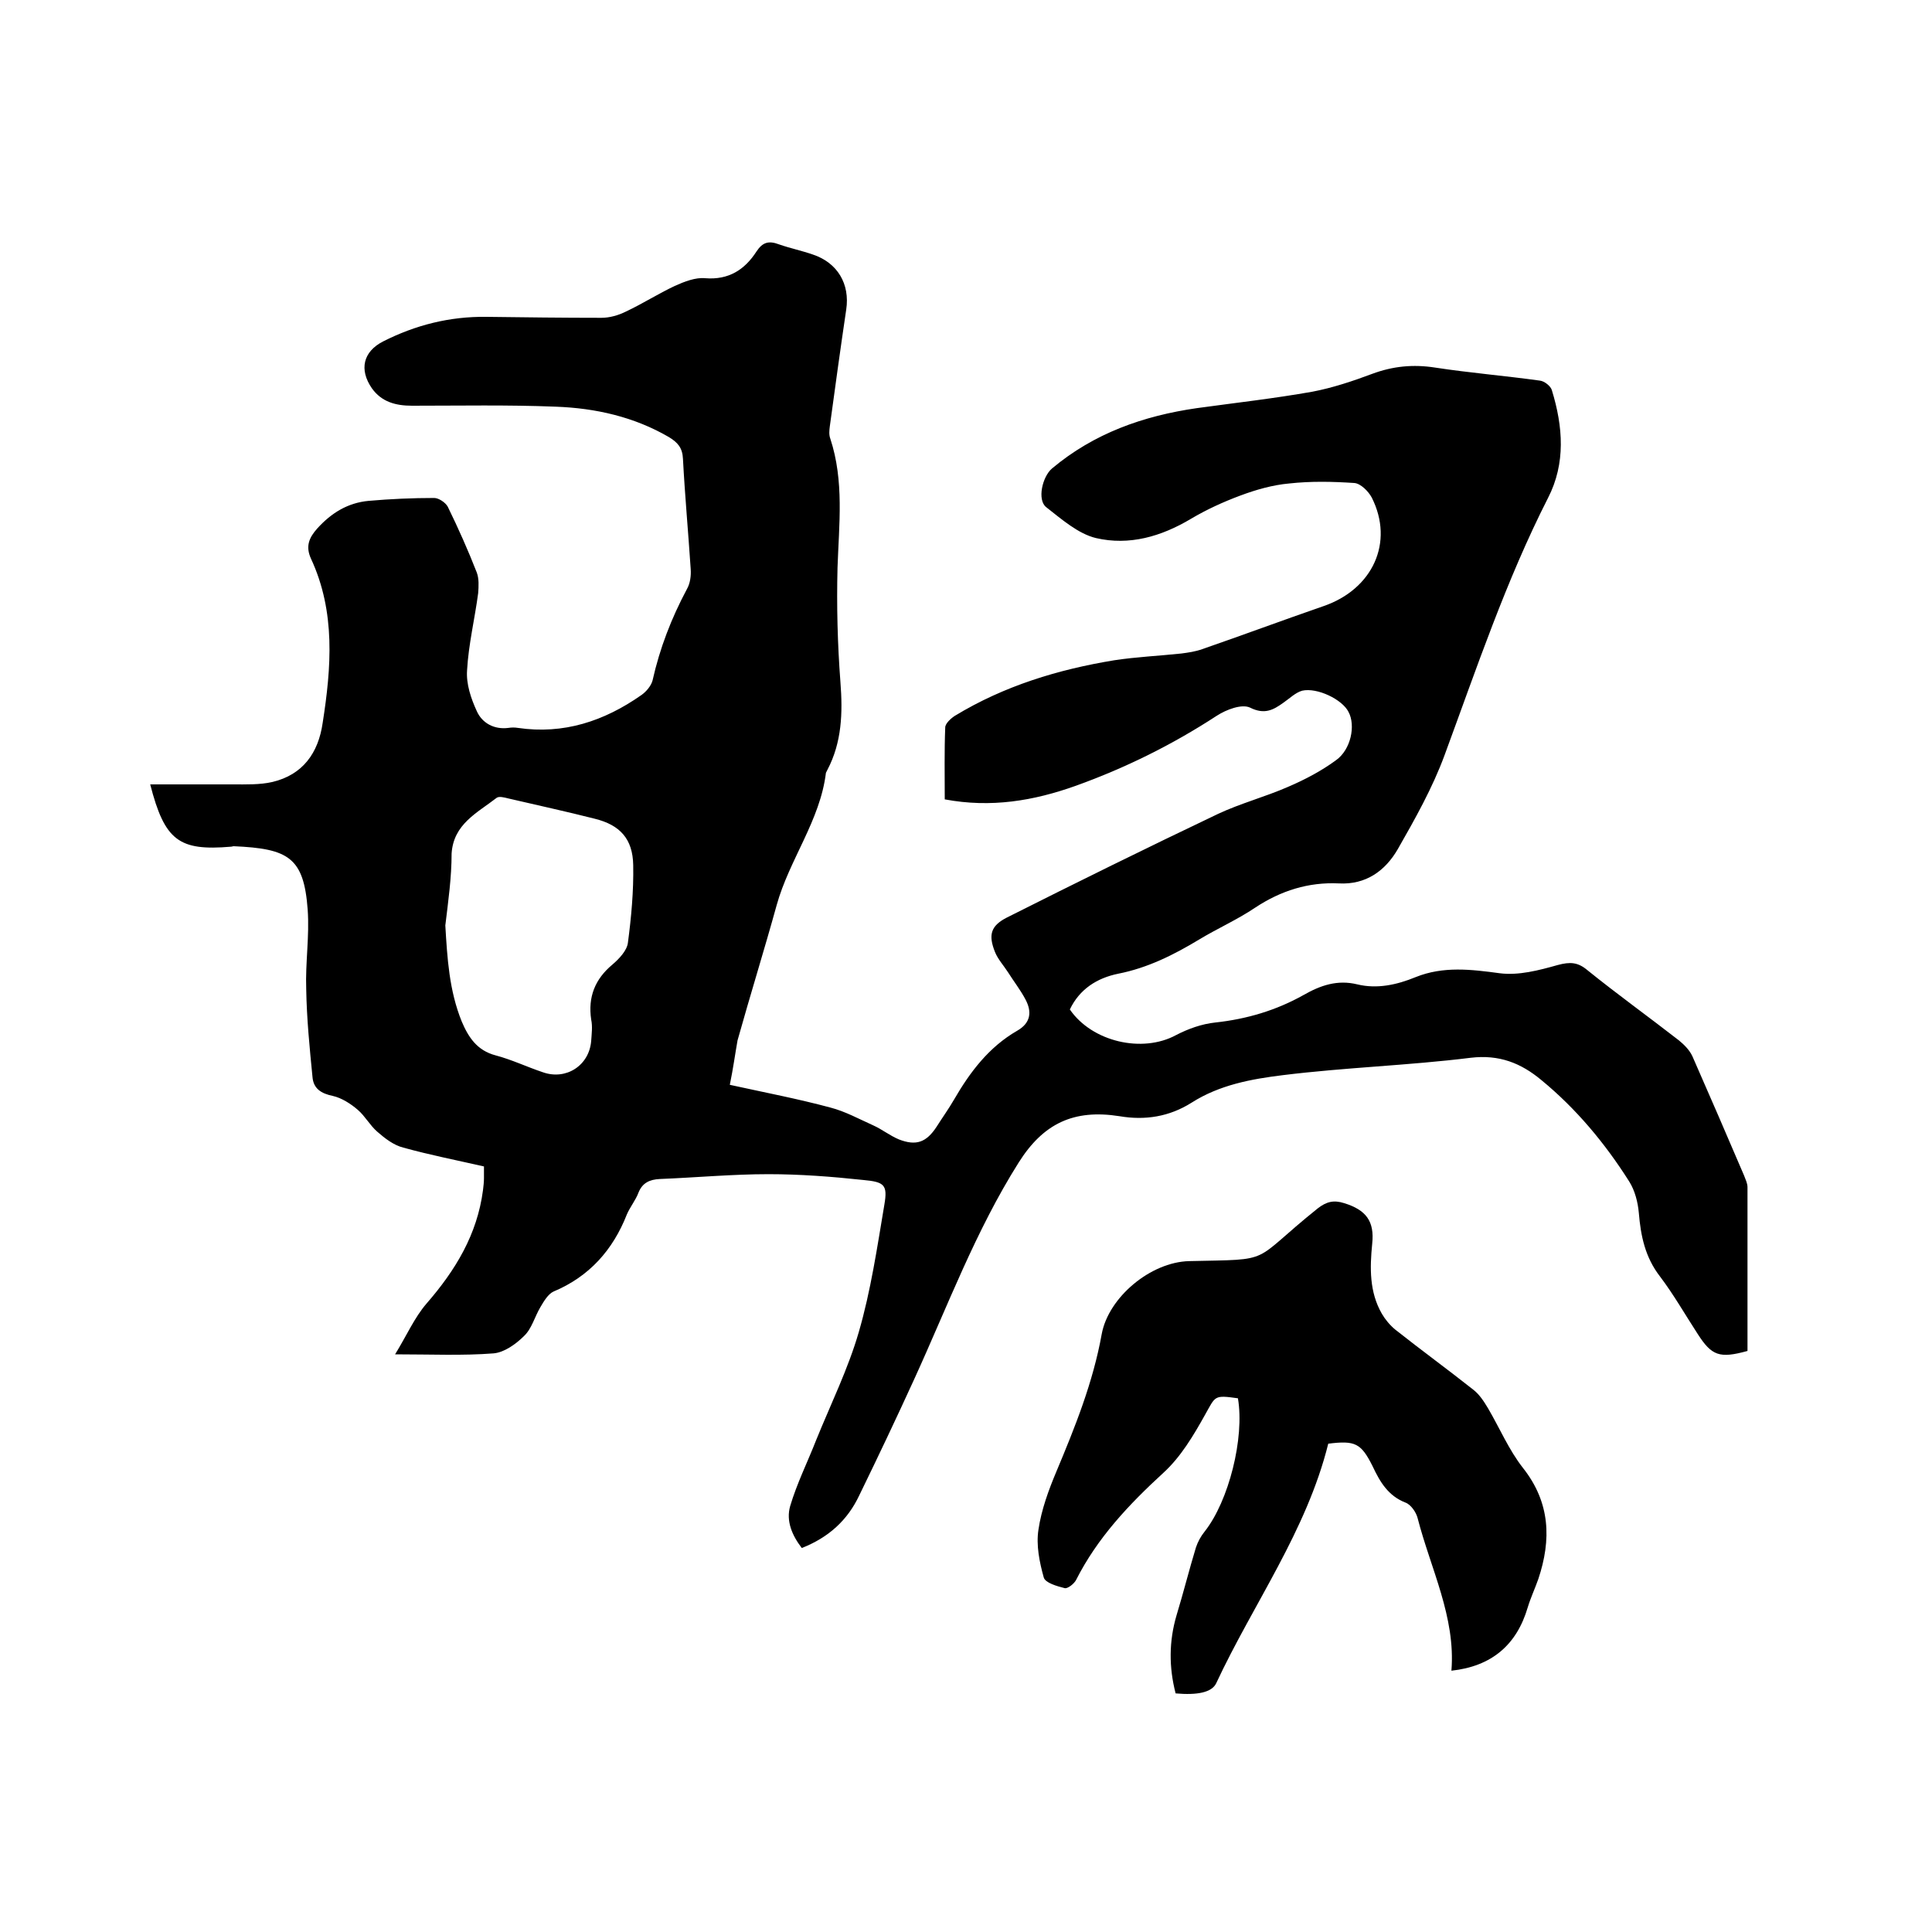 <svg enable-background="new 0 0 400 400" viewBox="0 0 400 400" xmlns="http://www.w3.org/2000/svg"><path d="m151.1 224.6c7.3 1.6 14.1 2.9 20.8 4.7 3.1.8 6 2.4 8.9 3.7 1.8.8 3.4 2.1 5.3 2.9 3.6 1.4 5.7.6 7.8-2.6 1.2-1.9 2.5-3.7 3.6-5.6 3.3-5.7 7.2-10.9 13.1-14.3 2.8-1.6 3.1-3.9 1.7-6.5-1-1.9-2.4-3.7-3.6-5.6-.9-1.4-2.1-2.7-2.7-4.2-1.4-3.5-.9-5.4 2.4-7.1 14.5-7.3 29.1-14.5 43.8-21.5 4.7-2.2 9.7-3.5 14.5-5.6 3.5-1.5 6.9-3.3 9.9-5.5 3.1-2.2 4.1-7.2 2.6-10-1.3-2.6-6.5-5.1-9.6-4.4-1.4.4-2.6 1.6-3.9 2.5-2.1 1.5-3.9 2.5-6.9 1-1.7-.8-4.9.4-6.9 1.7-9.2 6-18.9 10.8-29.2 14.5-8.7 3.1-17.5 4.6-27.1 2.8 0-5-.1-10 .1-14.9 0-.8 1.2-1.9 2-2.4 10.2-6.2 21.4-9.6 33-11.5 4.6-.7 9.2-.9 13.9-1.4 1.5-.2 2.9-.4 4.3-.9 8.4-2.9 16.7-6 25.1-8.9 10.2-3.5 14.7-13.2 10-22.5-.7-1.3-2.3-2.9-3.6-3-4.5-.3-9-.4-13.5.1-3.4.3-6.9 1.3-10.1 2.5-3.5 1.3-7 2.9-10.2 4.8-6.2 3.7-12.8 5.6-19.7 4-3.7-.9-7.1-3.9-10.3-6.4-1.9-1.5-.8-6.3 1.2-8 8.7-7.3 18.9-10.9 30-12.5 8-1.1 16-2 23.9-3.4 4.2-.8 8.4-2.2 12.4-3.7 4.3-1.6 8.5-2 13-1.3 7.2 1.1 14.5 1.7 21.7 2.7 1 .1 2.3 1.2 2.5 2 2.3 7.5 2.9 15.1-.8 22.3-8.7 17.1-14.8 35.3-21.4 53.2-2.5 6.8-6.1 13.2-9.7 19.5-2.6 4.5-6.6 7.4-12.2 7.1-6.3-.3-12 1.5-17.3 5-3.7 2.5-7.8 4.3-11.6 6.6-5.3 3.2-10.7 5.9-16.8 7.1-4.4.9-8 3.2-10 7.4 4.6 6.7 15 9.1 22 5.3 2.5-1.3 5.3-2.3 8.1-2.6 6.5-.7 12.6-2.5 18.3-5.7 3.5-2 7-3.2 11.1-2.2s8.2.1 12.1-1.5c5.7-2.3 11.5-1.6 17.4-.8 3.9.5 8.1-.6 12-1.7 2.6-.7 4.2-.6 6.2 1.1 6.2 5 12.6 9.6 18.9 14.5 1.1.9 2.2 2 2.8 3.3 3.6 8.2 7.2 16.5 10.7 24.7.3.8.7 1.6.7 2.4v33.9c-5.8 1.6-7.4 1-10.3-3.5-2.6-4-5-8.2-7.8-11.9-3.1-4-4-8.4-4.4-13.2-.2-2.2-.8-4.6-2-6.5-5-7.9-11-15.1-18.2-21-4.2-3.5-8.7-5.3-14.6-4.6-12.9 1.6-26 2-38.9 3.6-6.5.8-13.1 2-18.9 5.7-4.6 2.9-9.6 3.7-14.9 2.8-9.5-1.5-15.8 1.5-20.9 9.6-8.9 14.1-14.7 29.7-21.6 44.8-3.7 8.1-7.5 16.1-11.4 24.1-2.4 5.1-6.3 8.7-11.9 10.9-2-2.6-3.3-5.6-2.4-8.7 1.4-4.7 3.6-9.1 5.4-13.7 3-7.4 6.6-14.7 8.8-22.3 2.5-8.6 3.8-17.5 5.3-26.4.7-4.1 0-4.7-4.4-5.1-6.5-.7-13.1-1.2-19.6-1.2-7.5 0-15 .7-22.5 1-2.1.1-3.6.8-4.4 2.8-.6 1.6-1.7 2.9-2.4 4.5-2.9 7.4-7.8 12.9-15.2 16-1.1.5-2 2-2.7 3.2-1.2 2-1.8 4.5-3.4 6-1.7 1.7-4.1 3.4-6.3 3.6-6.4.5-12.9.2-20.4.2 2.4-3.9 4-7.6 6.5-10.5 6-6.9 10.5-14.3 11.7-23.5.1-.8.2-1.7.2-2.5 0-.7 0-1.5 0-2.4-5.7-1.3-11.3-2.4-16.7-3.9-2-.5-3.8-1.9-5.4-3.3-1.5-1.3-2.5-3.2-4-4.5s-3.4-2.5-5.2-2.9c-2.4-.5-4-1.5-4.2-3.9-.6-6.1-1.2-12.1-1.3-18.2-.2-5.5.7-11 .3-16.5-.8-10.8-4-12.6-15.3-13.1-.2 0-.4.1-.6.1-10.7.9-13.7-1.2-16.7-12.9h17.1c2.7 0 5.6.1 8.2-.5 6.3-1.5 9.5-6 10.4-12.2 1.8-11.5 2.7-23-2.4-34-1.2-2.6-.4-4.4 1.3-6.3 2.9-3.2 6.3-5.3 10.6-5.7 4.5-.4 9.1-.6 13.6-.6.9 0 2.3.9 2.8 1.8 2.2 4.5 4.2 9 6 13.6.5 1.3.4 2.9.3 4.3-.7 5.3-2 10.6-2.3 16-.2 2.8.8 5.8 2 8.4 1.1 2.5 3.6 3.9 6.6 3.5.6-.1 1.3-.1 1.9 0 9.5 1.4 17.9-1.4 25.6-6.8 1-.7 2-1.9 2.3-3 1.5-6.7 3.9-12.9 7.1-18.9.7-1.2.9-2.8.8-4.2-.5-7.6-1.2-15.2-1.6-22.8-.1-2.3-1.1-3.4-2.9-4.5-7.2-4.2-15.2-6-23.4-6.3-9.9-.4-19.9-.2-29.8-.2-3.4 0-6.3-.8-8.3-3.6-2.7-3.9-1.8-7.6 2.3-9.7 6.7-3.4 13.8-5.2 21.4-5.1 7.9.1 15.9.2 23.8.2 1.7 0 3.5-.5 5.1-1.3 3.4-1.6 6.7-3.7 10.1-5.3 2-.9 4.3-1.8 6.3-1.6 4.9.4 8.2-1.8 10.6-5.5 1.3-2 2.6-2.3 4.7-1.5 2.3.8 4.7 1.3 7 2.1 5.1 1.7 7.7 6.1 6.9 11.4-1.2 8.1-2.3 16.1-3.4 24.2-.1.8-.2 1.7.1 2.5 2.9 8.8 1.8 17.8 1.5 26.7-.2 7.9 0 15.8.6 23.7.5 6.4.3 12.5-2.7 18.2-.1.2-.2.4-.3.6-1.2 9.9-7.6 18-10.2 27.4s-5.5 18.7-8.1 28c-.5 2.8-.9 5.8-1.6 9.2zm-58.9-33c.4 6.8.8 13.5 3.4 19.9 1.4 3.3 3.2 6 7 7 3.4.9 6.5 2.4 9.8 3.5 4.8 1.7 9.6-1.4 10-6.5.1-1.5.3-3 0-4.4-.7-4.7.8-8.4 4.4-11.4 1.4-1.2 3-2.9 3.2-4.5.7-5.3 1.2-10.7 1.1-16.1s-2.7-8.3-8-9.6c-5.9-1.5-11.9-2.8-17.9-4.2-.8-.2-1.9-.5-2.4-.1-4 3.1-8.9 5.4-9.3 11.5 0 5-.7 9.9-1.3 14.9z"/><path d="m275 298.9c-4.5 18.1-15.5 33.1-23.2 49.6-.9 1.9-3.9 2.5-8.4 2.1-1.4-5.4-1.4-10.8.2-16.2 1.4-4.6 2.6-9.4 4-14 .4-1.2 1-2.3 1.8-3.3 5-6.3 8.3-19.4 6.9-27.6-5-.7-4.6-.5-6.8 3.4-2.4 4.3-5 8.7-8.6 12-7.2 6.6-13.7 13.5-18.1 22.2-.4.8-1.8 1.9-2.4 1.7-1.6-.4-4-1.1-4.3-2.2-.9-3.2-1.6-6.7-1.1-9.9.6-4.1 2.1-8.2 3.7-12 3.9-9.3 7.6-18.5 9.4-28.5 1.4-7.6 10.1-14.9 18.1-15.1 17.9-.4 12.4.5 26.6-10.9 1.8-1.4 3.3-1.8 5.5-1.1 4.5 1.4 6.3 3.7 5.8 8.4-.5 5-.6 10 2 14.5.7 1.2 1.7 2.4 2.8 3.3 5.3 4.2 10.8 8.2 16.1 12.4 1.3 1 2.2 2.4 3.1 3.9 2.4 4.1 4.3 8.6 7.2 12.3 5.7 7.2 5.9 14.9 3.2 23-.7 2-1.6 3.9-2.2 5.9-2.3 7.8-7.5 12.2-15.8 13.1.9-11.1-4.3-21.1-7-31.6-.3-1.2-1.4-2.8-2.5-3.2-3.6-1.4-5.3-4.3-6.8-7.5-2.4-4.8-3.6-5.4-9.2-4.7z"/></svg>